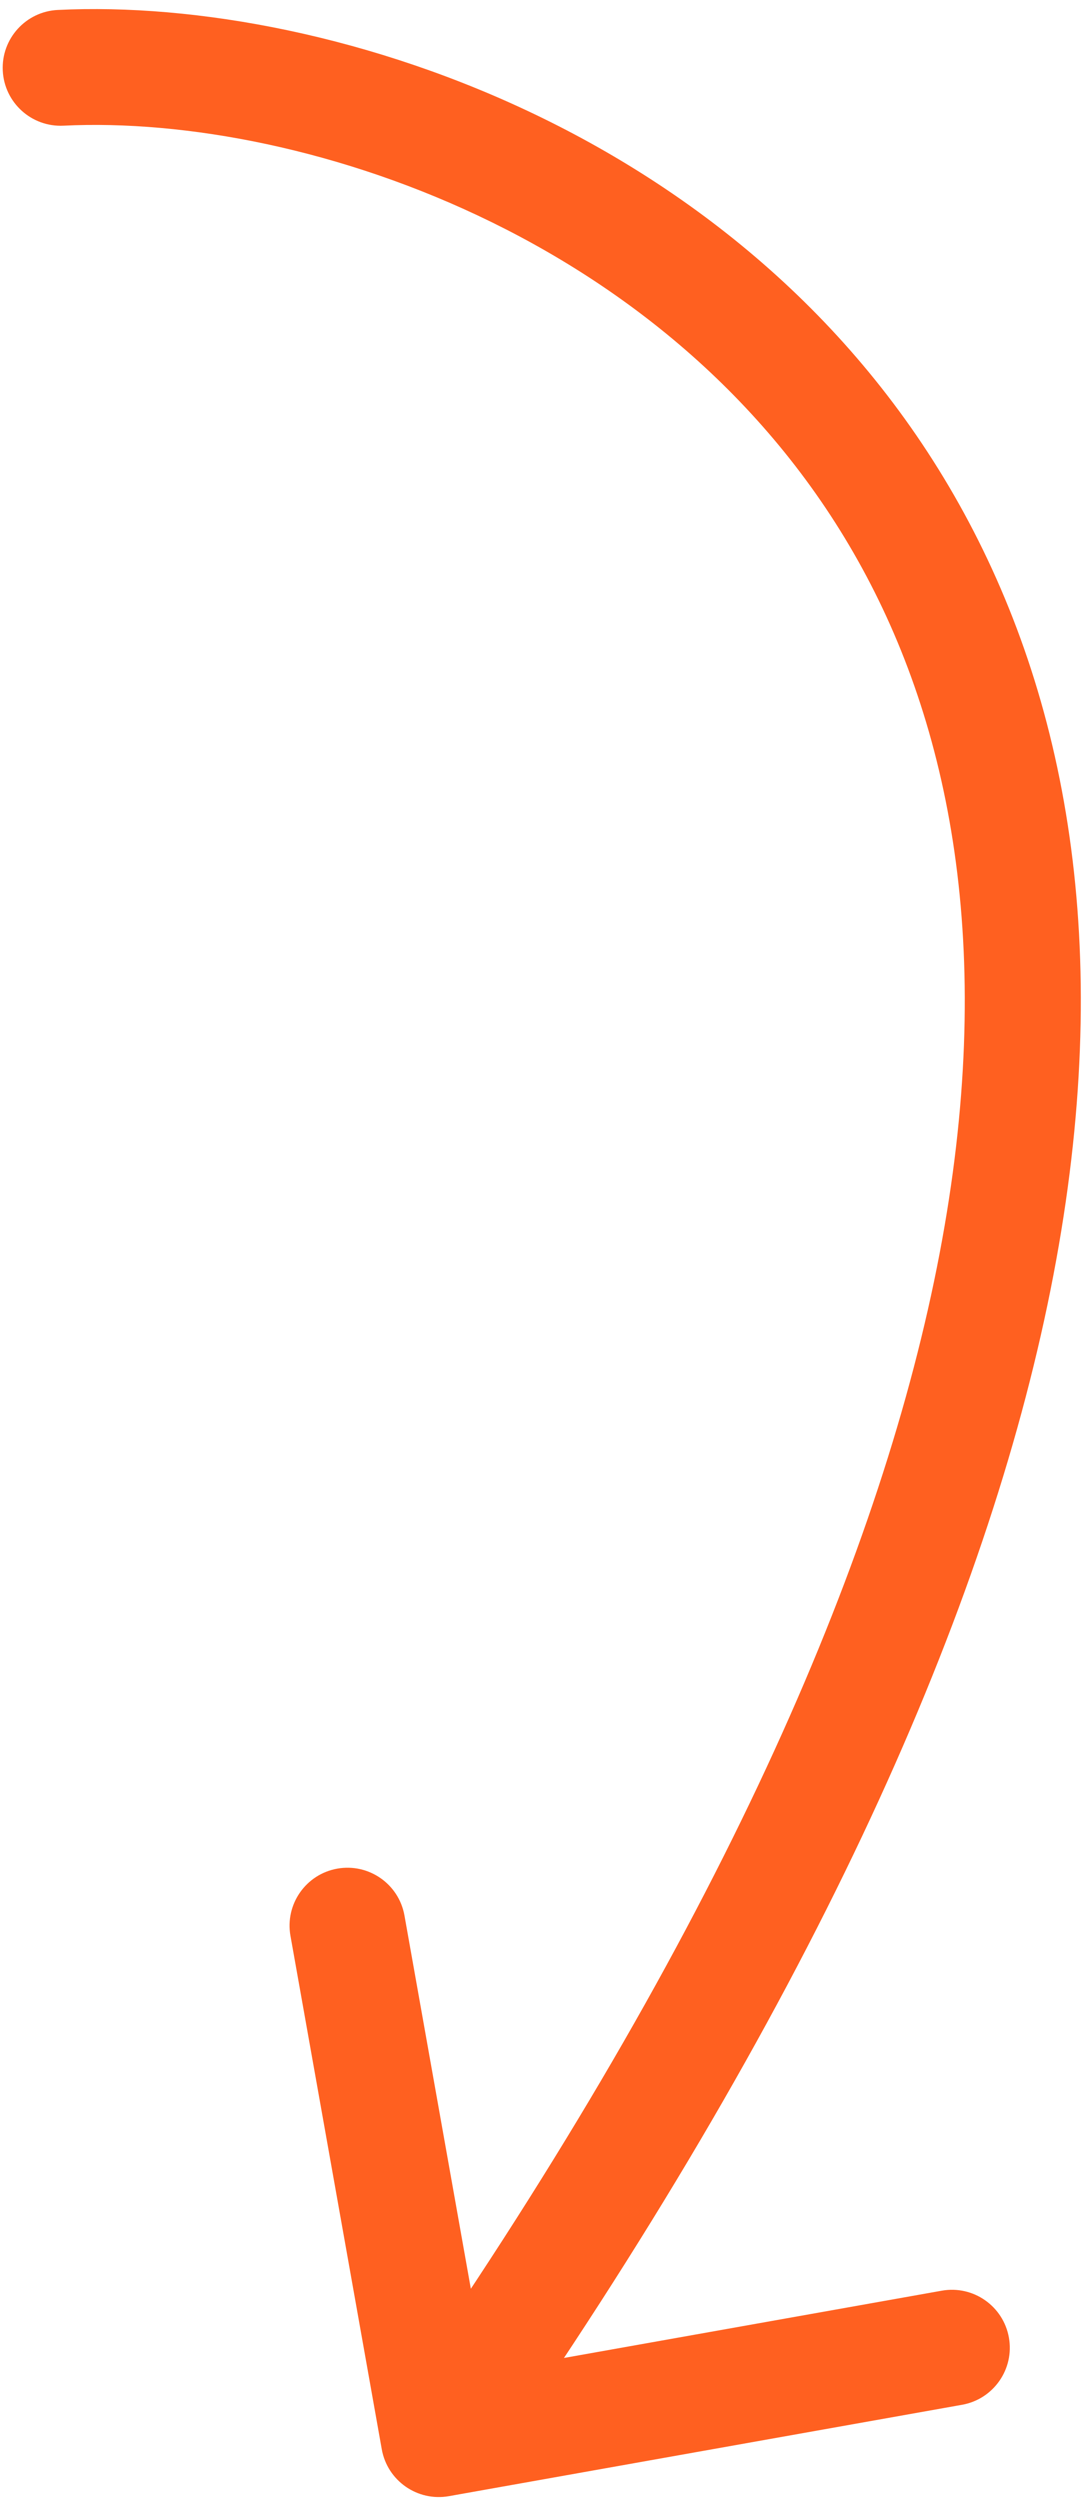 <?xml version="1.0" encoding="UTF-8"?> <svg xmlns="http://www.w3.org/2000/svg" width="66" height="151" viewBox="0 0 66 151" fill="none"><path d="M3.49 0.601C1.56 0.696 0.072 2.338 0.167 4.269C0.263 6.2 1.905 7.687 3.836 7.592L3.49 0.601ZM23.074 147.943C23.412 149.846 25.23 151.114 27.133 150.776L58.145 145.257C60.049 144.918 61.317 143.101 60.978 141.198C60.639 139.294 58.822 138.026 56.919 138.365L29.352 143.271L24.446 115.704C24.108 113.801 22.29 112.533 20.387 112.871C18.484 113.21 17.216 115.027 17.555 116.93L23.074 147.943ZM3.836 7.592C18.491 6.868 41.972 14.642 52.626 35.299C63.169 55.737 61.948 90.445 23.649 145.327L29.39 149.333C68.207 93.709 71.195 56.028 58.847 32.09C46.613 8.37 20.108 -0.22 3.49 0.601L3.836 7.592Z" fill="#FF6020"></path></svg> 